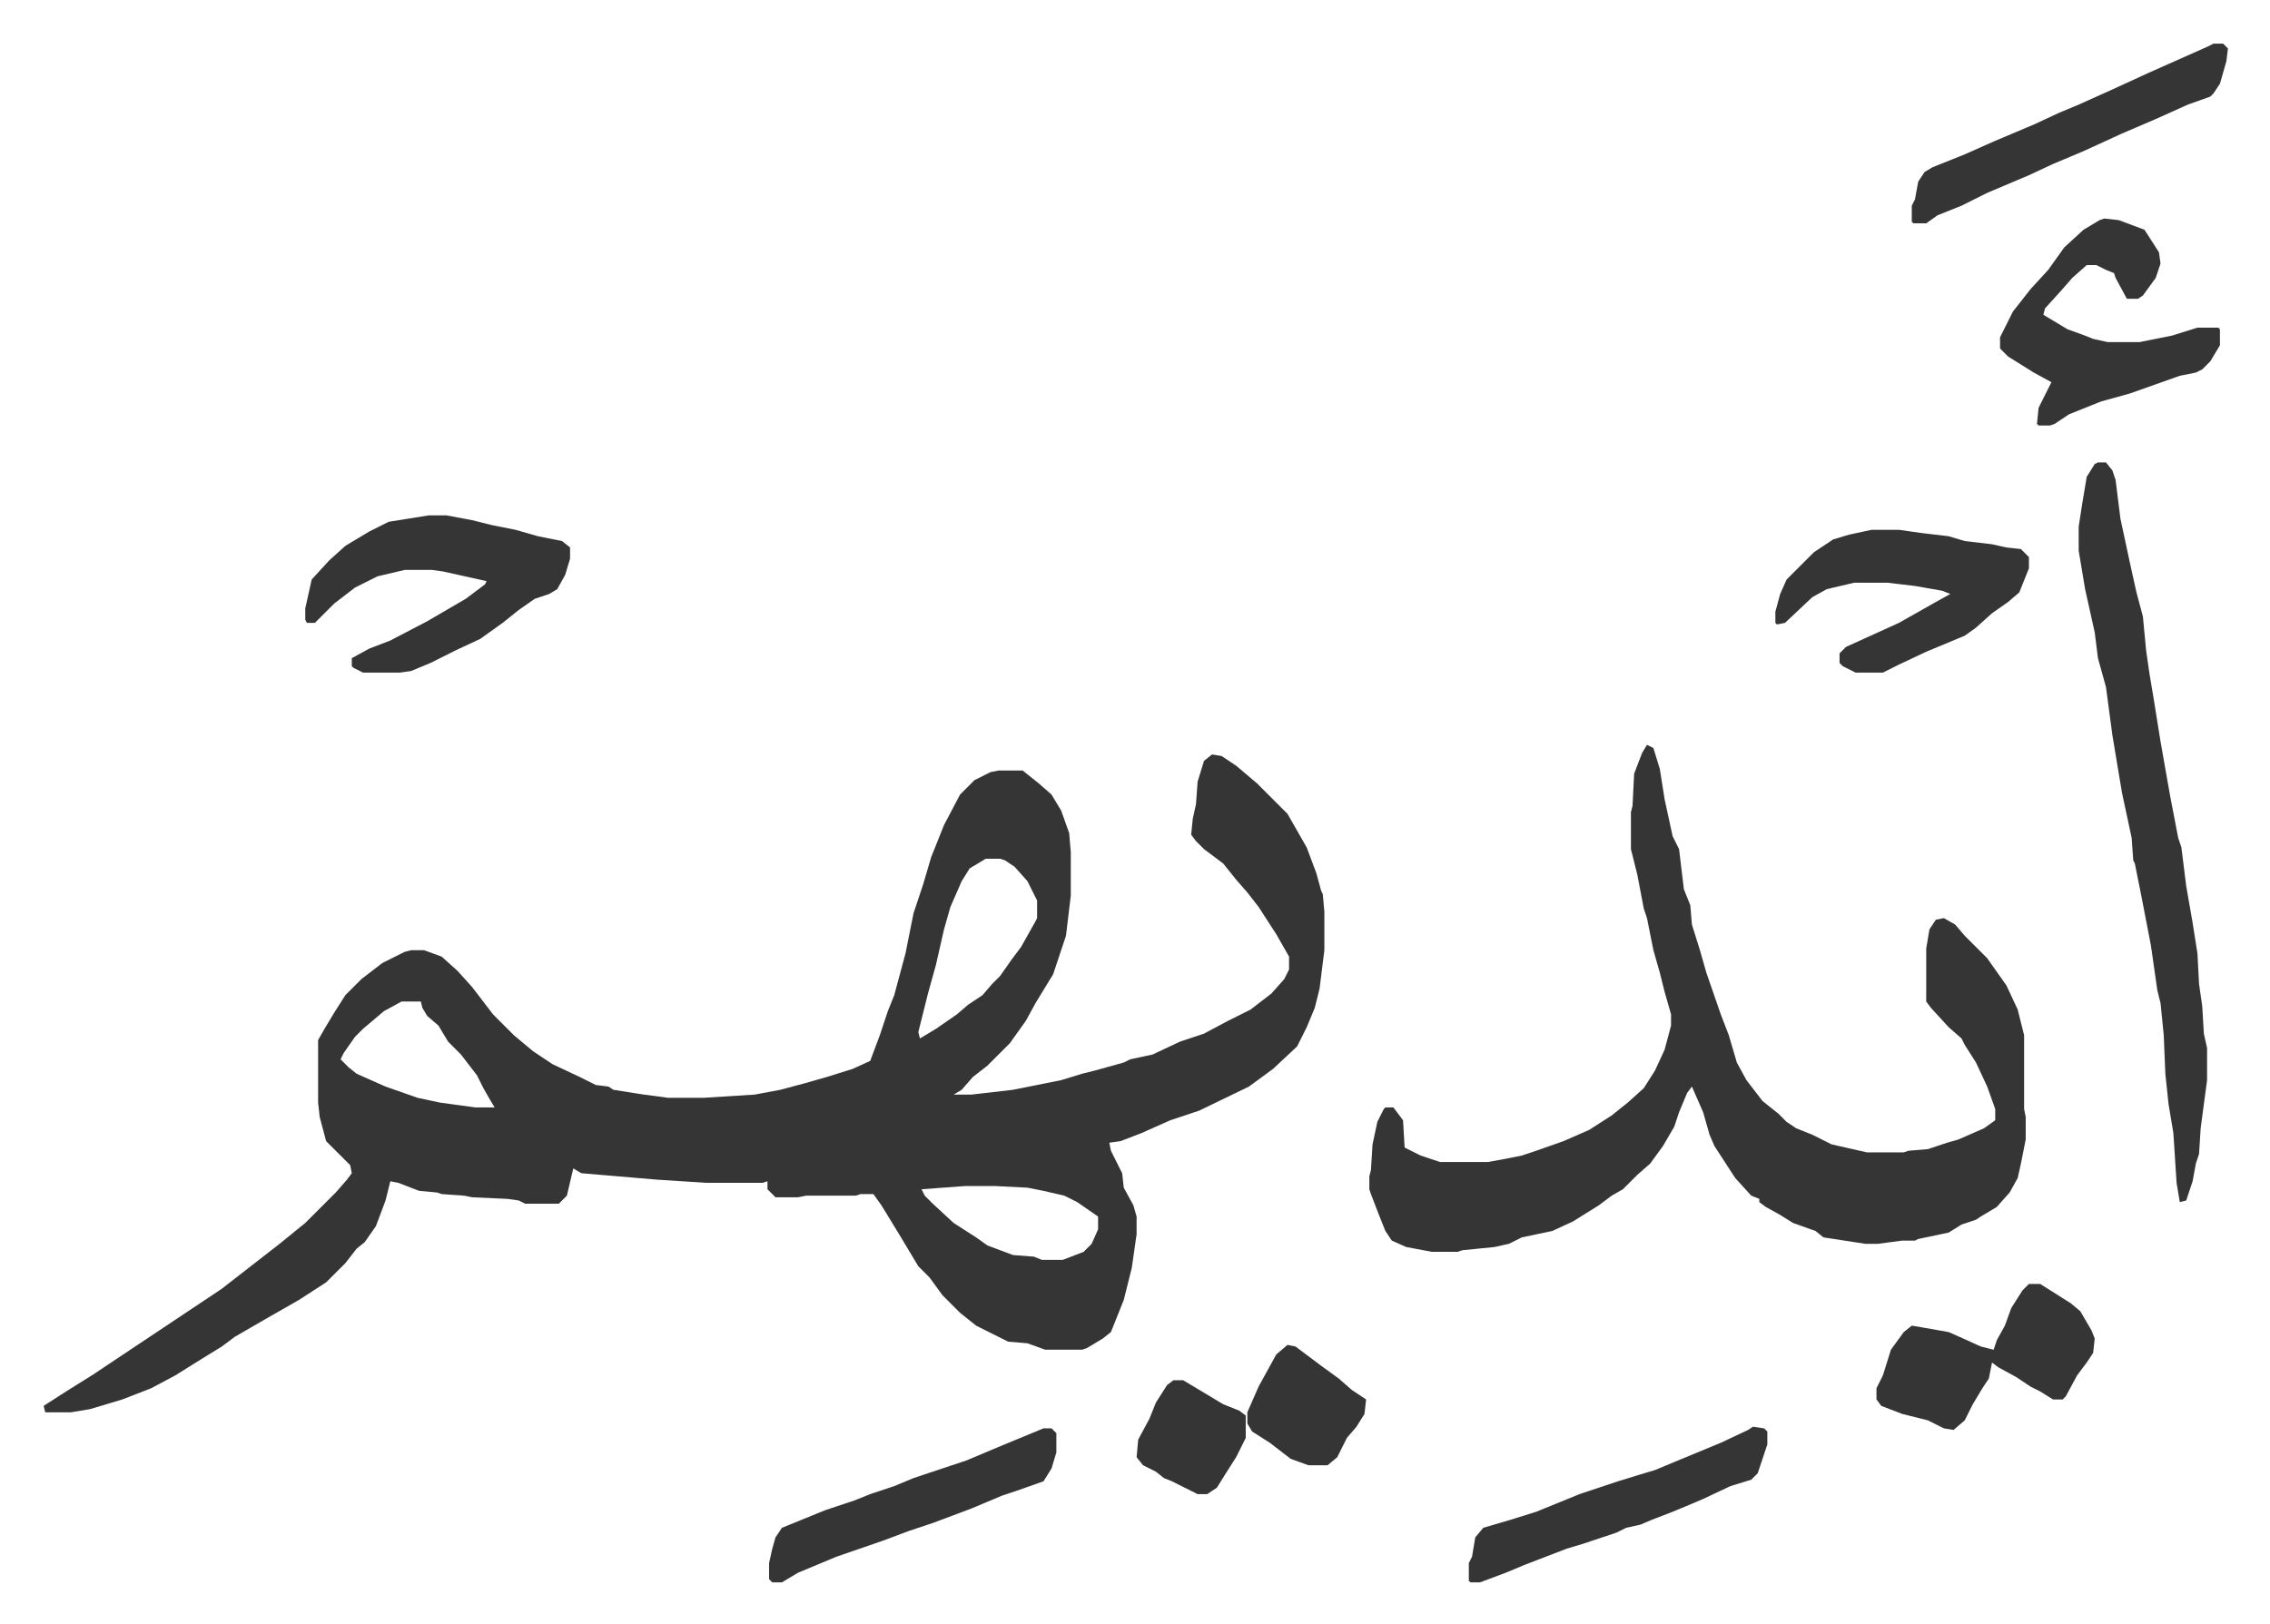 <svg xmlns="http://www.w3.org/2000/svg" role="img" viewBox="-27.20 227.80 1414.40 1012.40"><path fill="#353535" id="rule_normal" d="M728 698l6 1 9 6 13 11 19 19 4 7 8 14 6 16 3 11 1 2 1 11v24l-3 24-3 12-5 12-6 12-15 14-15 11-31 15-18 6-18 8-13 5-7 1 1 5 7 14 1 9 6 11 2 7v11l-3 21-5 20-8 20-5 4-10 6-3 1h-23l-11-4-12-1-10-5-10-5-10-8-11-11-8-11-7-7-12-20-11-18-5-7h-8l-3 1h-31l-5 1h-14l-5-5v-5l-3 1h-35l-31-2-47-4-5-3-4 17-5 5h-21l-4-2-7-1-22-1-5-1-14-1-3-1-11-1-13-5-5-1-3 12-6 16-7 10-5 4-7 9-12 12-17 11-21 12-19 11-8 6-13 8-16 10-15 8-18 7-20 6-12 2H1l-1-4 14-9 16-10 33-22 24-16 12-8 12-8 18-14 18-14 16-13 14-14 5-5 7-8 3-4-1-5-15-15-4-15-1-9v-39l4-7 6-10 7-11 10-10 13-10 14-7 4-1h8l11 4 10 9 9 10 13 17 8 8 5 5 12 10 12 8 17 8 10 5 8 1 3 2 19 3 15 2h22l32-2 16-3 15-4 14-4 16-5 11-5 6-16 5-15 4-10 7-26 5-25 6-18 5-17 8-20 10-19 9-9 10-5 5-1h15l10 8 8 7 6 10 5 14 1 12v27l-3 25-8 24-11 18-6 11-10 14-5 5-9 9-9 7-7 8-5 3h11l26-3 30-6 13-4 8-2 18-5 4-2 14-3 17-8 15-5 15-8 14-7 13-10 8-9 3-6v-8l-8-14-11-17-7-9-7-8-8-10-12-9-5-5-3-4 1-10 2-9 1-14 4-13zm-141 65l-10 6-5 8-7 16-4 14-5 22-5 18-6 24 1 4 10-6 13-9 7-6 9-6 6-7 5-5 7-10 6-8 9-16 1-2v-11l-6-12-8-9-6-4-3-1zm-364 89l-11 6-13 11-5 5-7 10-2 4 5 5 5 4 18 8 20 7 14 3 22 3h12l-3-5-4-7-4-8-10-13-8-8-6-10-7-6-3-5-1-4zm351 115l-27 2 2 4 5 5 13 12 14 9 7 5 16 6 13 1 5 2h13l13-5 5-5 4-9v-8l-13-9-8-4-13-3-10-2-20-1zm425-275l4 2 4 13 3 19 5 23 4 8 3 25 4 10 1 12 5 16 4 14 9 26 5 13 5 17 6 11 10 13 10 8 5 5 6 4 10 4 12 6 22 5h23l3-1 12-1 12-4 7-2 16-7 7-5v-7l-5-14-7-15-7-11-2-4-8-7-11-12-3-4v-33l2-12 4-6 5-1 7 4 6 7 5 5 9 9 12 17 7 15 4 16v46l1 5v14l-3 15-2 9-5 9-8 9-10 6-3 2-9 3-8 5-19 4-2 1h-8l-15 2h-8l-26-4-5-4-14-5-8-5-9-5-4-3v-2l-5-2-10-11-13-20-3-7-4-14-7-16-3 4-5 12-3 9-7 12-8 11-8 7-9 9-7 4-8 6-16 10-13 6-19 4-8 4-9 2-20 2-3 1h-16l-16-3-9-4-4-6-4-10-5-13-1-3v-8l1-4 1-16 3-14 4-8 1-1h5l6 8 1 17 10 5 12 4h30l11-2 10-2 9-3 17-6 16-7 14-9 10-8 10-9 7-11 6-13 4-15v-7l-4-14-3-12-4-14-4-20-2-6-4-21-4-16v-23l1-4 1-20 5-13zm281-176h5l4 5 2 6 3 24 6 28 4 18 4 15 2 21 2 14 3 18 4 25 6 34 5 26 2 6 3 24 4 23 3 19 1 19 2 14 1 17 2 9v20l-4 30-1 16-2 6-2 11-4 12-4 1-2-12-2-31-3-18-2-19-1-24-2-20-2-8-4-28-6-31-4-20-1-2-1-14-6-28-6-36-4-30-5-18-2-16-6-27-4-24v-15l2-13 3-18 5-8zM240 549h11l16 3 12 3 15 3 14 4 15 3 5 4v7l-3 10-5 9-5 3-9 3-10 7-10 8-14 10-15 7-16 8-12 5-7 1h-23l-6-3-1-1v-5l11-6 13-5 23-12 24-14 12-9 1-2-27-6-7-1h-17l-17 4-14 7-13 10-7 7-5 5h-5l-1-2v-7l4-18 11-12 10-9 15-9 12-6zm1044-185l9 1 16 6 9 14 1 7-3 9-8 11-3 2h-7l-7-13-1-3-5-2-6-3h-6l-9 8-7 8-10 11-1 4 15 9 11 4 5 2 9 2h20l20-4 16-5h13l1 1v10l-6 10-5 5-4 2-10 2-31 11-18 5-10 4-10 4-9 6-3 1h-7l-1-1 1-10 8-16-11-6-16-10-5-5v-7l8-16 11-14 11-12 10-14 12-11 10-6zm-145 194h17l14 2 17 2 10 3 17 2 9 2 9 1 5 5v7l-6 15-7 6-10 7-10 9-7 5-24 10-17 8-10 5h-17l-8-4-2-2v-6l4-4 33-15 23-13 9-5-5-2-17-3-17-2h-21l-17 4-9 5-17 16-5 1-1-1v-7l3-11 4-9 17-17 12-8 10-3zm98 470h7l19 12 6 5 7 12 2 5-1 9-4 6-6 8-7 13-2 2h-6l-8-5-6-3-9-6-11-6-4-3-2 10-4 6-6 10-5 10-7 6-6-1-10-5-16-4-13-5-3-4v-7l4-8 5-16 8-11 5-4 6 1 17 3 9 4 11 5 8 2 2-6 5-9 4-11 7-11zm115-773h6l3 3-1 8-4 14-4 6-2 2-14 5-20 9-21 9-24 11-19 8-15 7-26 11-16 8-15 6-7 5h-8l-1-1v-10l2-4 2-11 4-6 5-3 20-8 18-8 26-11 15-7 12-5 20-9 24-11 36-16zm-287 862l7 1 2 2v8l-6 18-4 4-13 4-17 8-7 3-12 5-13 5-7 3-9 2-6 3-9 3-12 4-10 3-13 5-13 5-12 5-16 6h-6l-1-1v-11l2-4 2-12 5-6 17-5 16-5 27-11 24-8 13-4 10-3 12-5 29-12 17-8zm-442 1h5l3 3v12l-3 10-5 8-17 6-9 3-19 8-24 9-15 5-16 6-29 10-24 10-10 6h-6l-2-2v-10l2-9 2-7 4-6 27-11 18-6 10-4 15-5 12-5 33-11 19-8zm152-52l5 1 16 12 11 8 8 7 9 6-1 9-5 8-6 7-6 12-6 5h-12l-11-4-13-10-11-7-3-5v-7l7-16 11-20zm-71 22h6l15 9 10 6 10 4 4 3v14l-6 12-7 11-5 8-6 4h-6l-16-8-5-2-5-4-8-4-4-5 1-11 7-13 4-10 7-11z"/></svg>
